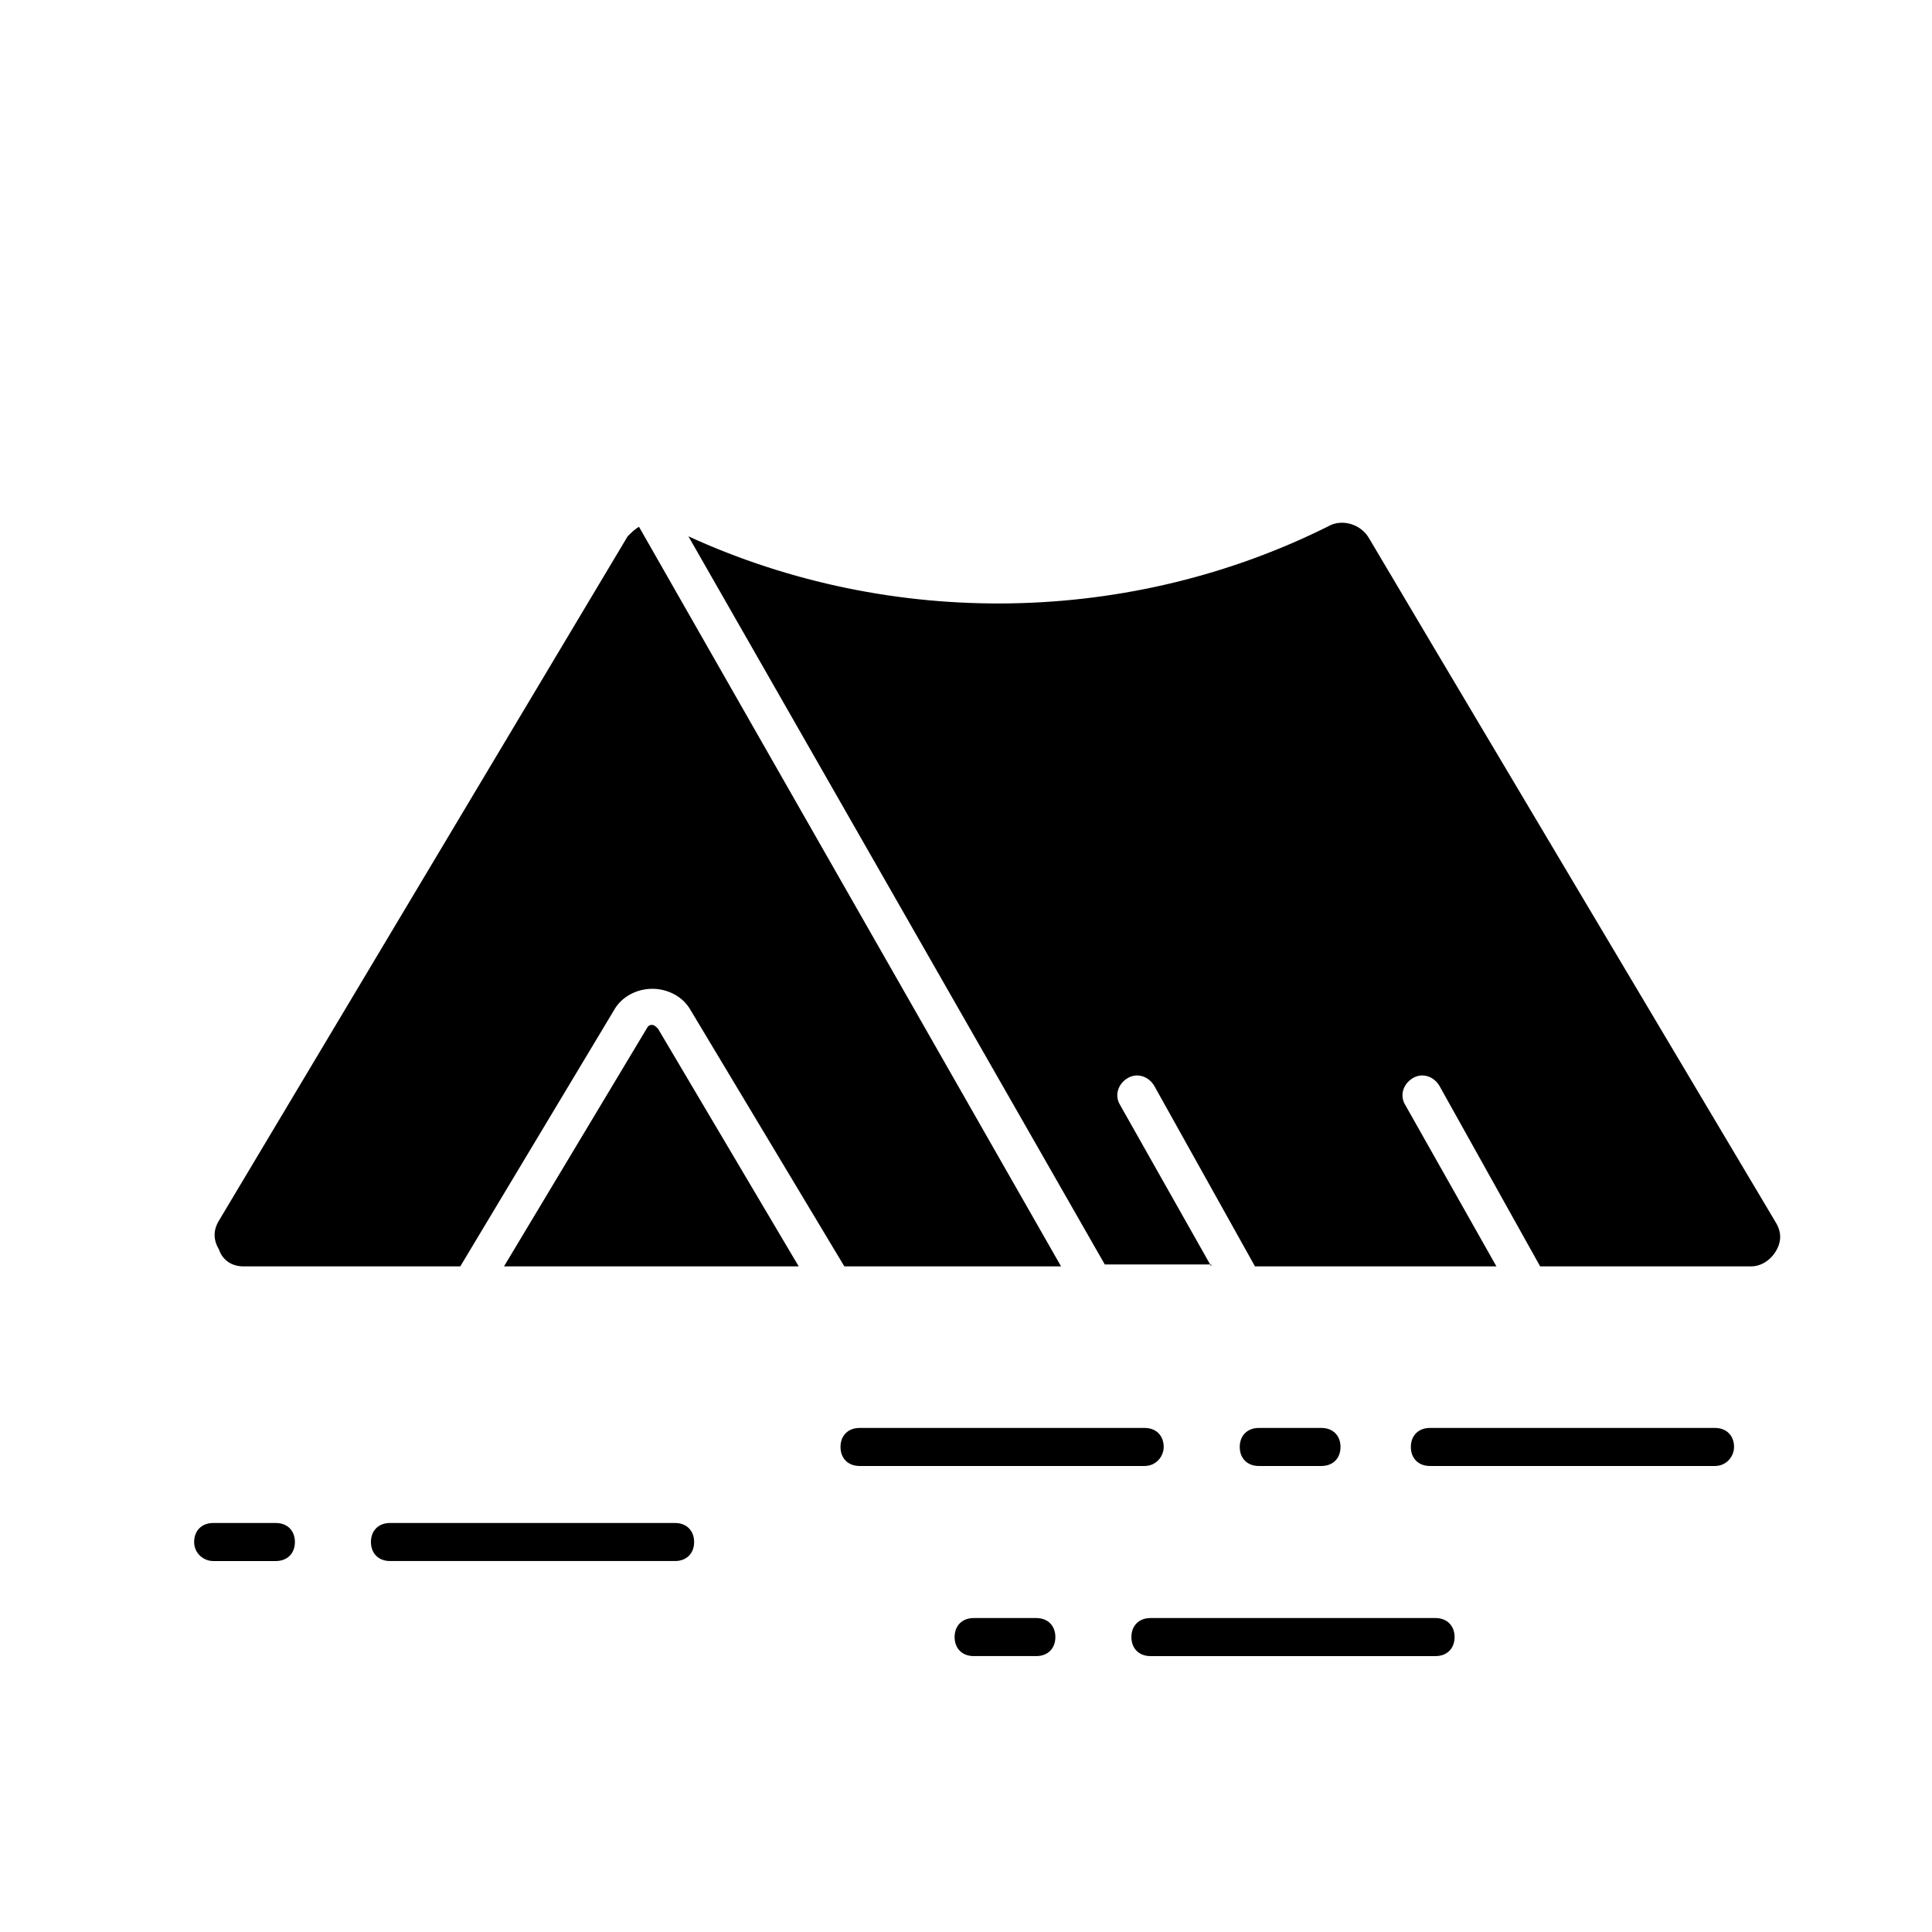 <?xml version="1.0" encoding="UTF-8"?>
<!-- Uploaded to: ICON Repo, www.svgrepo.com, Generator: ICON Repo Mixer Tools -->
<svg fill="#000000" width="800px" height="800px" version="1.1" viewBox="144 144 512 512" xmlns="http://www.w3.org/2000/svg">
 <g>
  <path d="m247.34 547.61c-3.023 0-5.039 2.016-5.039 5.039 0 3.023 2.016 5.039 5.039 5.039h75.57c3.023 0 5.039-2.016 5.039-5.039 0-3.023-2.016-5.039-5.039-5.039z"/>
  <path d="m200.49 557.69h16.625c3.023 0 5.039-2.016 5.039-5.039 0-3.023-2.016-5.039-5.039-5.039h-16.625c-3.023 0-5.039 2.016-5.039 5.039 0.004 3.023 2.523 5.039 5.039 5.039z"/>
  <path d="m452.39 527.46c0-3.023-2.016-5.039-5.039-5.039h-75.57c-3.023 0-5.039 2.016-5.039 5.039 0 3.023 2.016 5.039 5.039 5.039h75.57c3.023 0 5.039-2.519 5.039-5.039z"/>
  <path d="m603.54 527.46c0-3.023-2.016-5.039-5.039-5.039h-75.57c-3.023 0-5.039 2.016-5.039 5.039 0 3.023 2.016 5.039 5.039 5.039h75.57c3.023 0 5.039-2.519 5.039-5.039z"/>
  <path d="m494.21 532.5c3.023 0 5.039-2.016 5.039-5.039 0-3.023-2.016-5.039-5.039-5.039h-16.625c-3.023 0-5.039 2.016-5.039 5.039 0 3.023 2.016 5.039 5.039 5.039z"/>
  <path d="m448.87 582.88h75.57c3.023 0 5.039-2.016 5.039-5.039s-2.016-5.039-5.039-5.039h-75.57c-3.023 0-5.039 2.016-5.039 5.039s2.016 5.039 5.039 5.039z"/>
  <path d="m402.02 572.8c-3.023 0-5.039 2.016-5.039 5.039s2.016 5.039 5.039 5.039h16.625c3.023 0 5.039-2.016 5.039-5.039s-2.016-5.039-5.039-5.039z"/>
  <path d="m318.38 416.62c-0.504-0.504-1.008-1.008-1.512-1.008s-1.008 0-1.512 1.008l-37.785 62.977h78.09z"/>
  <path d="m208.55 479.6h57.434l40.809-68.016c2.016-3.527 6.047-5.543 10.078-5.543s8.062 2.016 10.078 5.543l40.809 68.016h57.43l-111.84-195.98c-1.008 0.504-2.016 1.512-3.023 2.519l-108.32 181.37c-1.512 2.519-1.512 5.039 0 7.559 1.008 3.023 3.527 4.535 6.551 4.535z"/>
  <path d="m464.99 479.6-24.184-42.824c-1.512-2.519-0.504-5.543 2.016-7.055 2.519-1.512 5.543-0.504 7.055 2.016l26.703 47.863h63.984l-24.184-42.824c-1.512-2.519-0.504-5.543 2.016-7.055 2.519-1.512 5.543-0.504 7.055 2.016l26.703 47.863h55.922c2.519 0 5.039-1.512 6.551-4.031 1.512-2.519 1.512-5.039 0-7.559 0 0-107.31-180.36-107.82-181.37-2.016-3.527-6.551-5.039-10.078-3.527-52.898 26.703-116.38 27.711-170.29 3.023l110.34 192.96h28.211z"/>
 </g>
</svg>